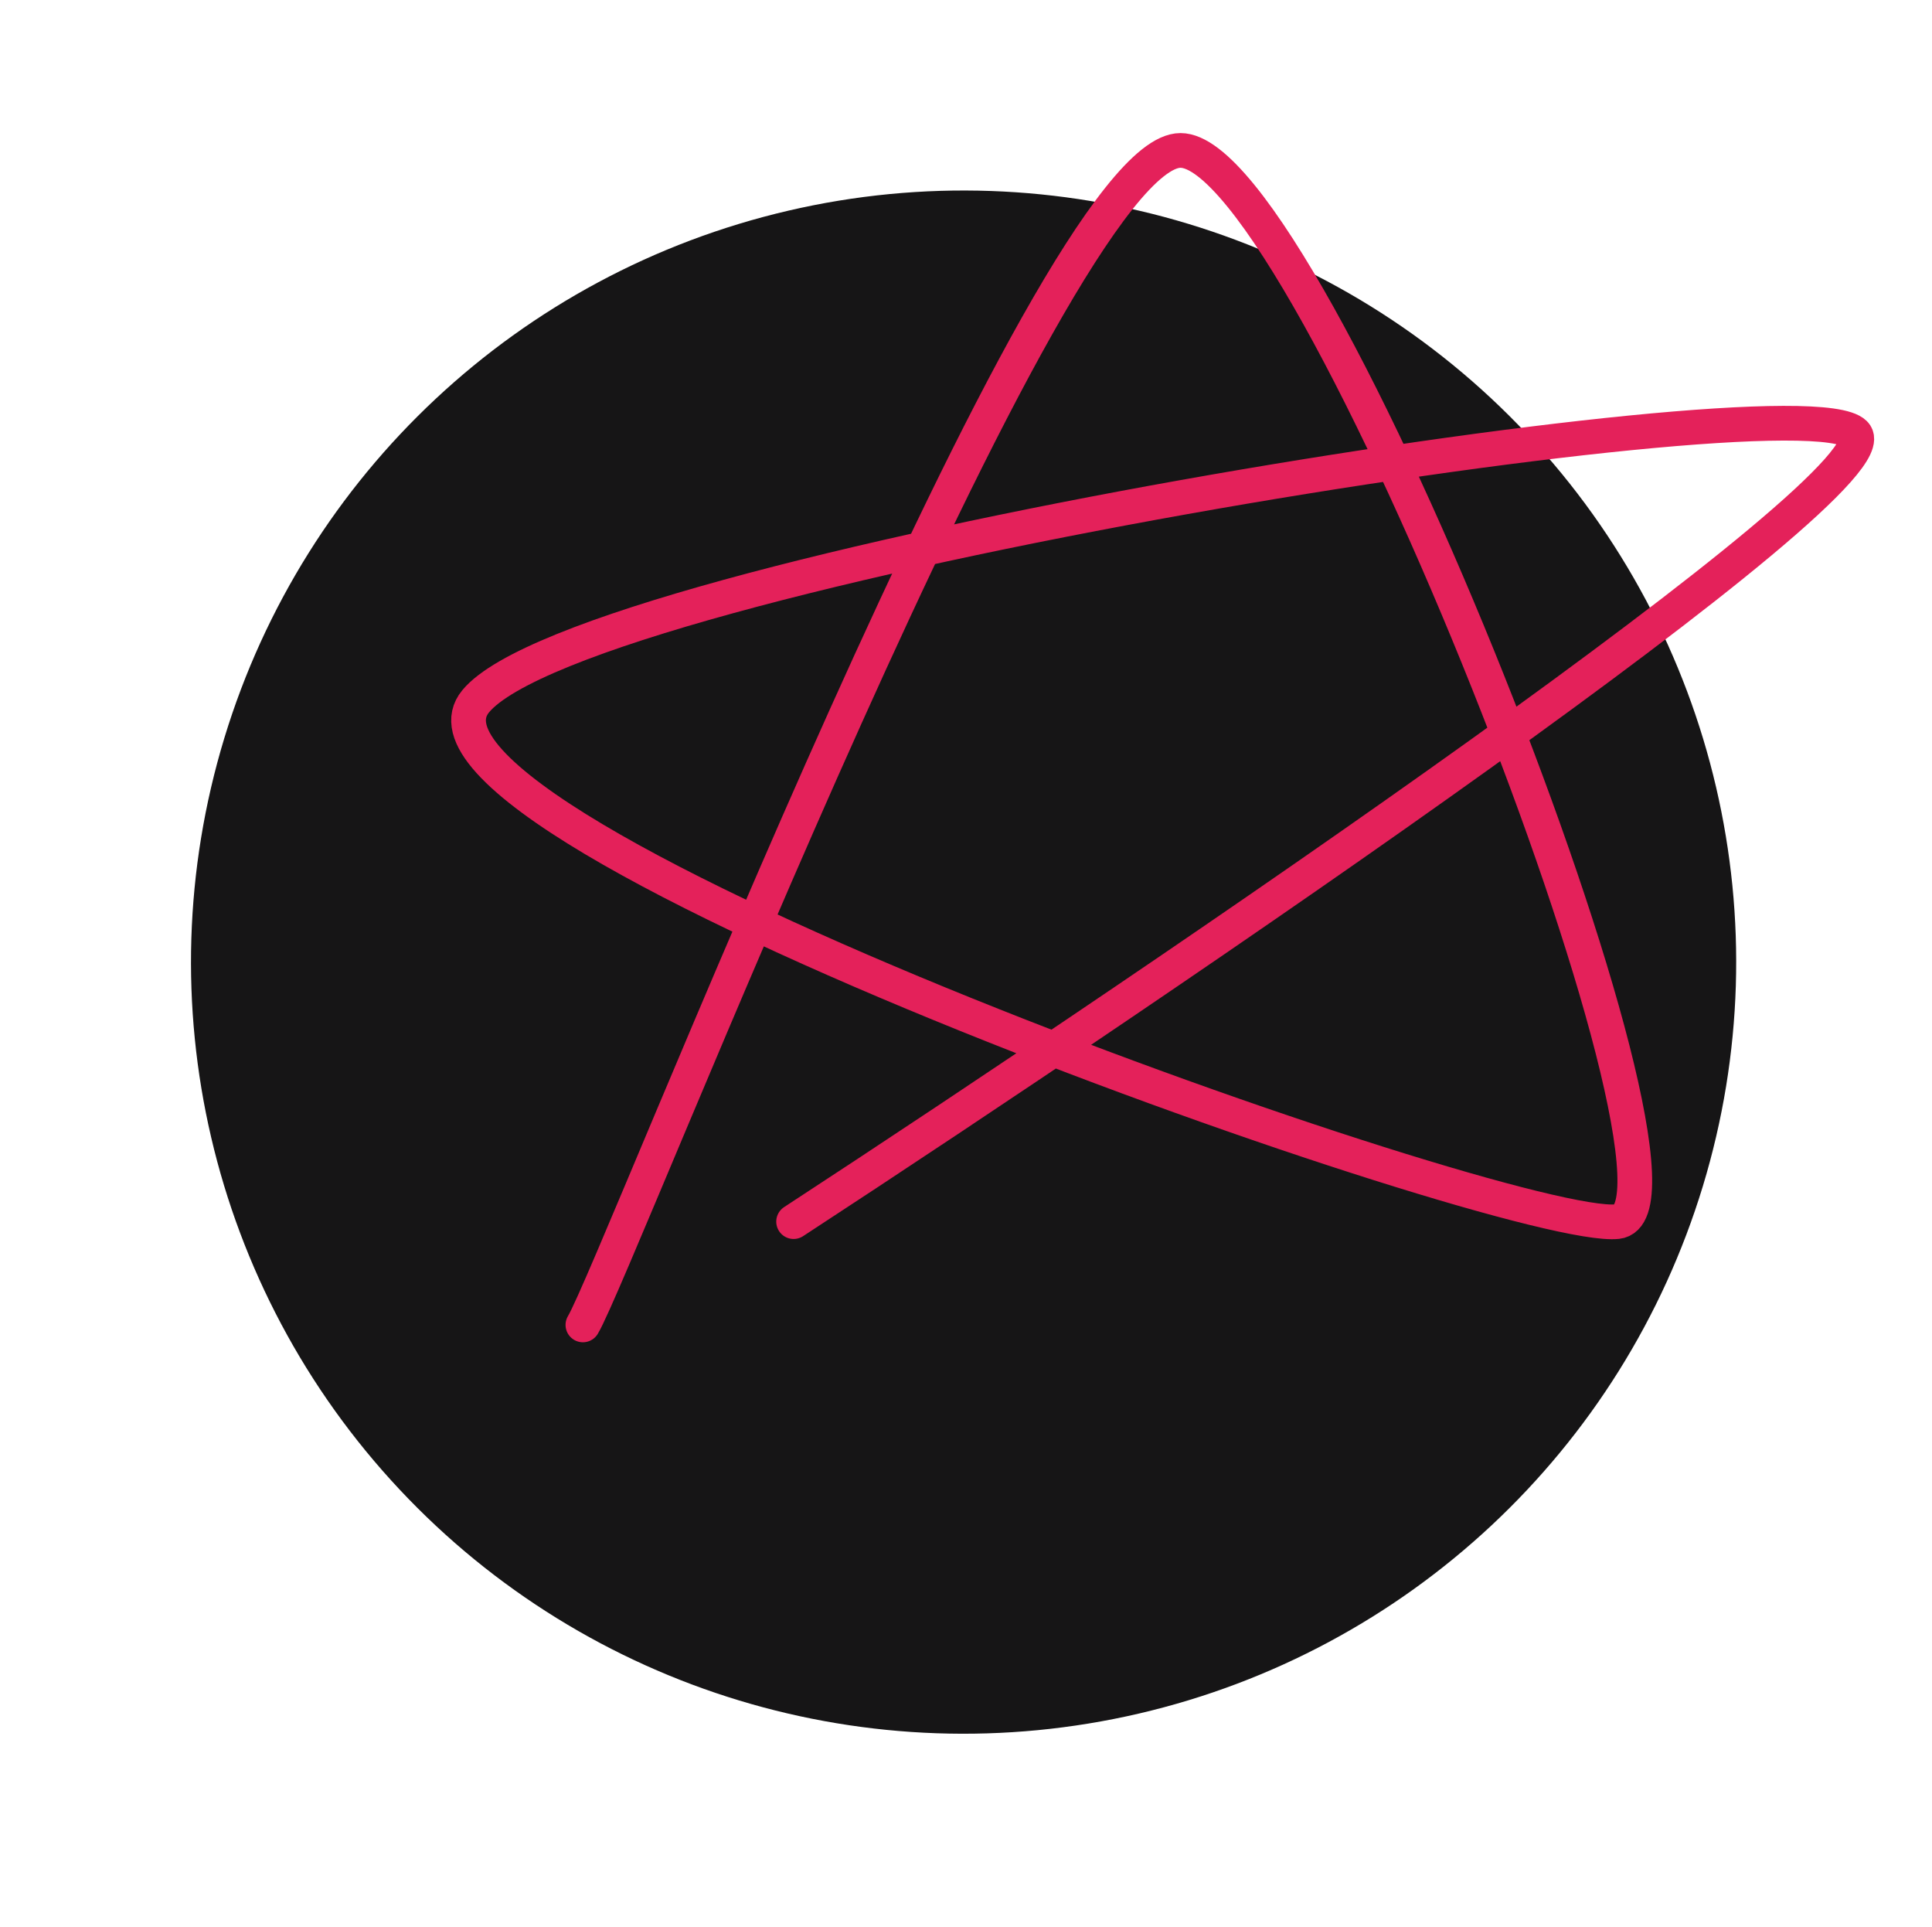 <?xml version="1.0" encoding="UTF-8"?> <svg xmlns="http://www.w3.org/2000/svg" width="334" height="333" viewBox="0 0 334 333" fill="none"> <ellipse rx="133.544" ry="133.35" transform="matrix(0.957 0.29 -0.291 0.957 166.584 166.294)" fill="#161516"></ellipse> <path d="M100.771 229C106.732 219.081 181.568 26 204.085 26C226.602 26 298.127 209.163 279.583 211.147C261.04 213.13 63.684 143.7 82.228 121.218C100.771 98.736 310.71 65.013 320.644 74.932C328.591 82.866 201.656 169.048 137.196 211.147" stroke="#E4215A" stroke-width="6" stroke-linecap="round"></path> </svg> 